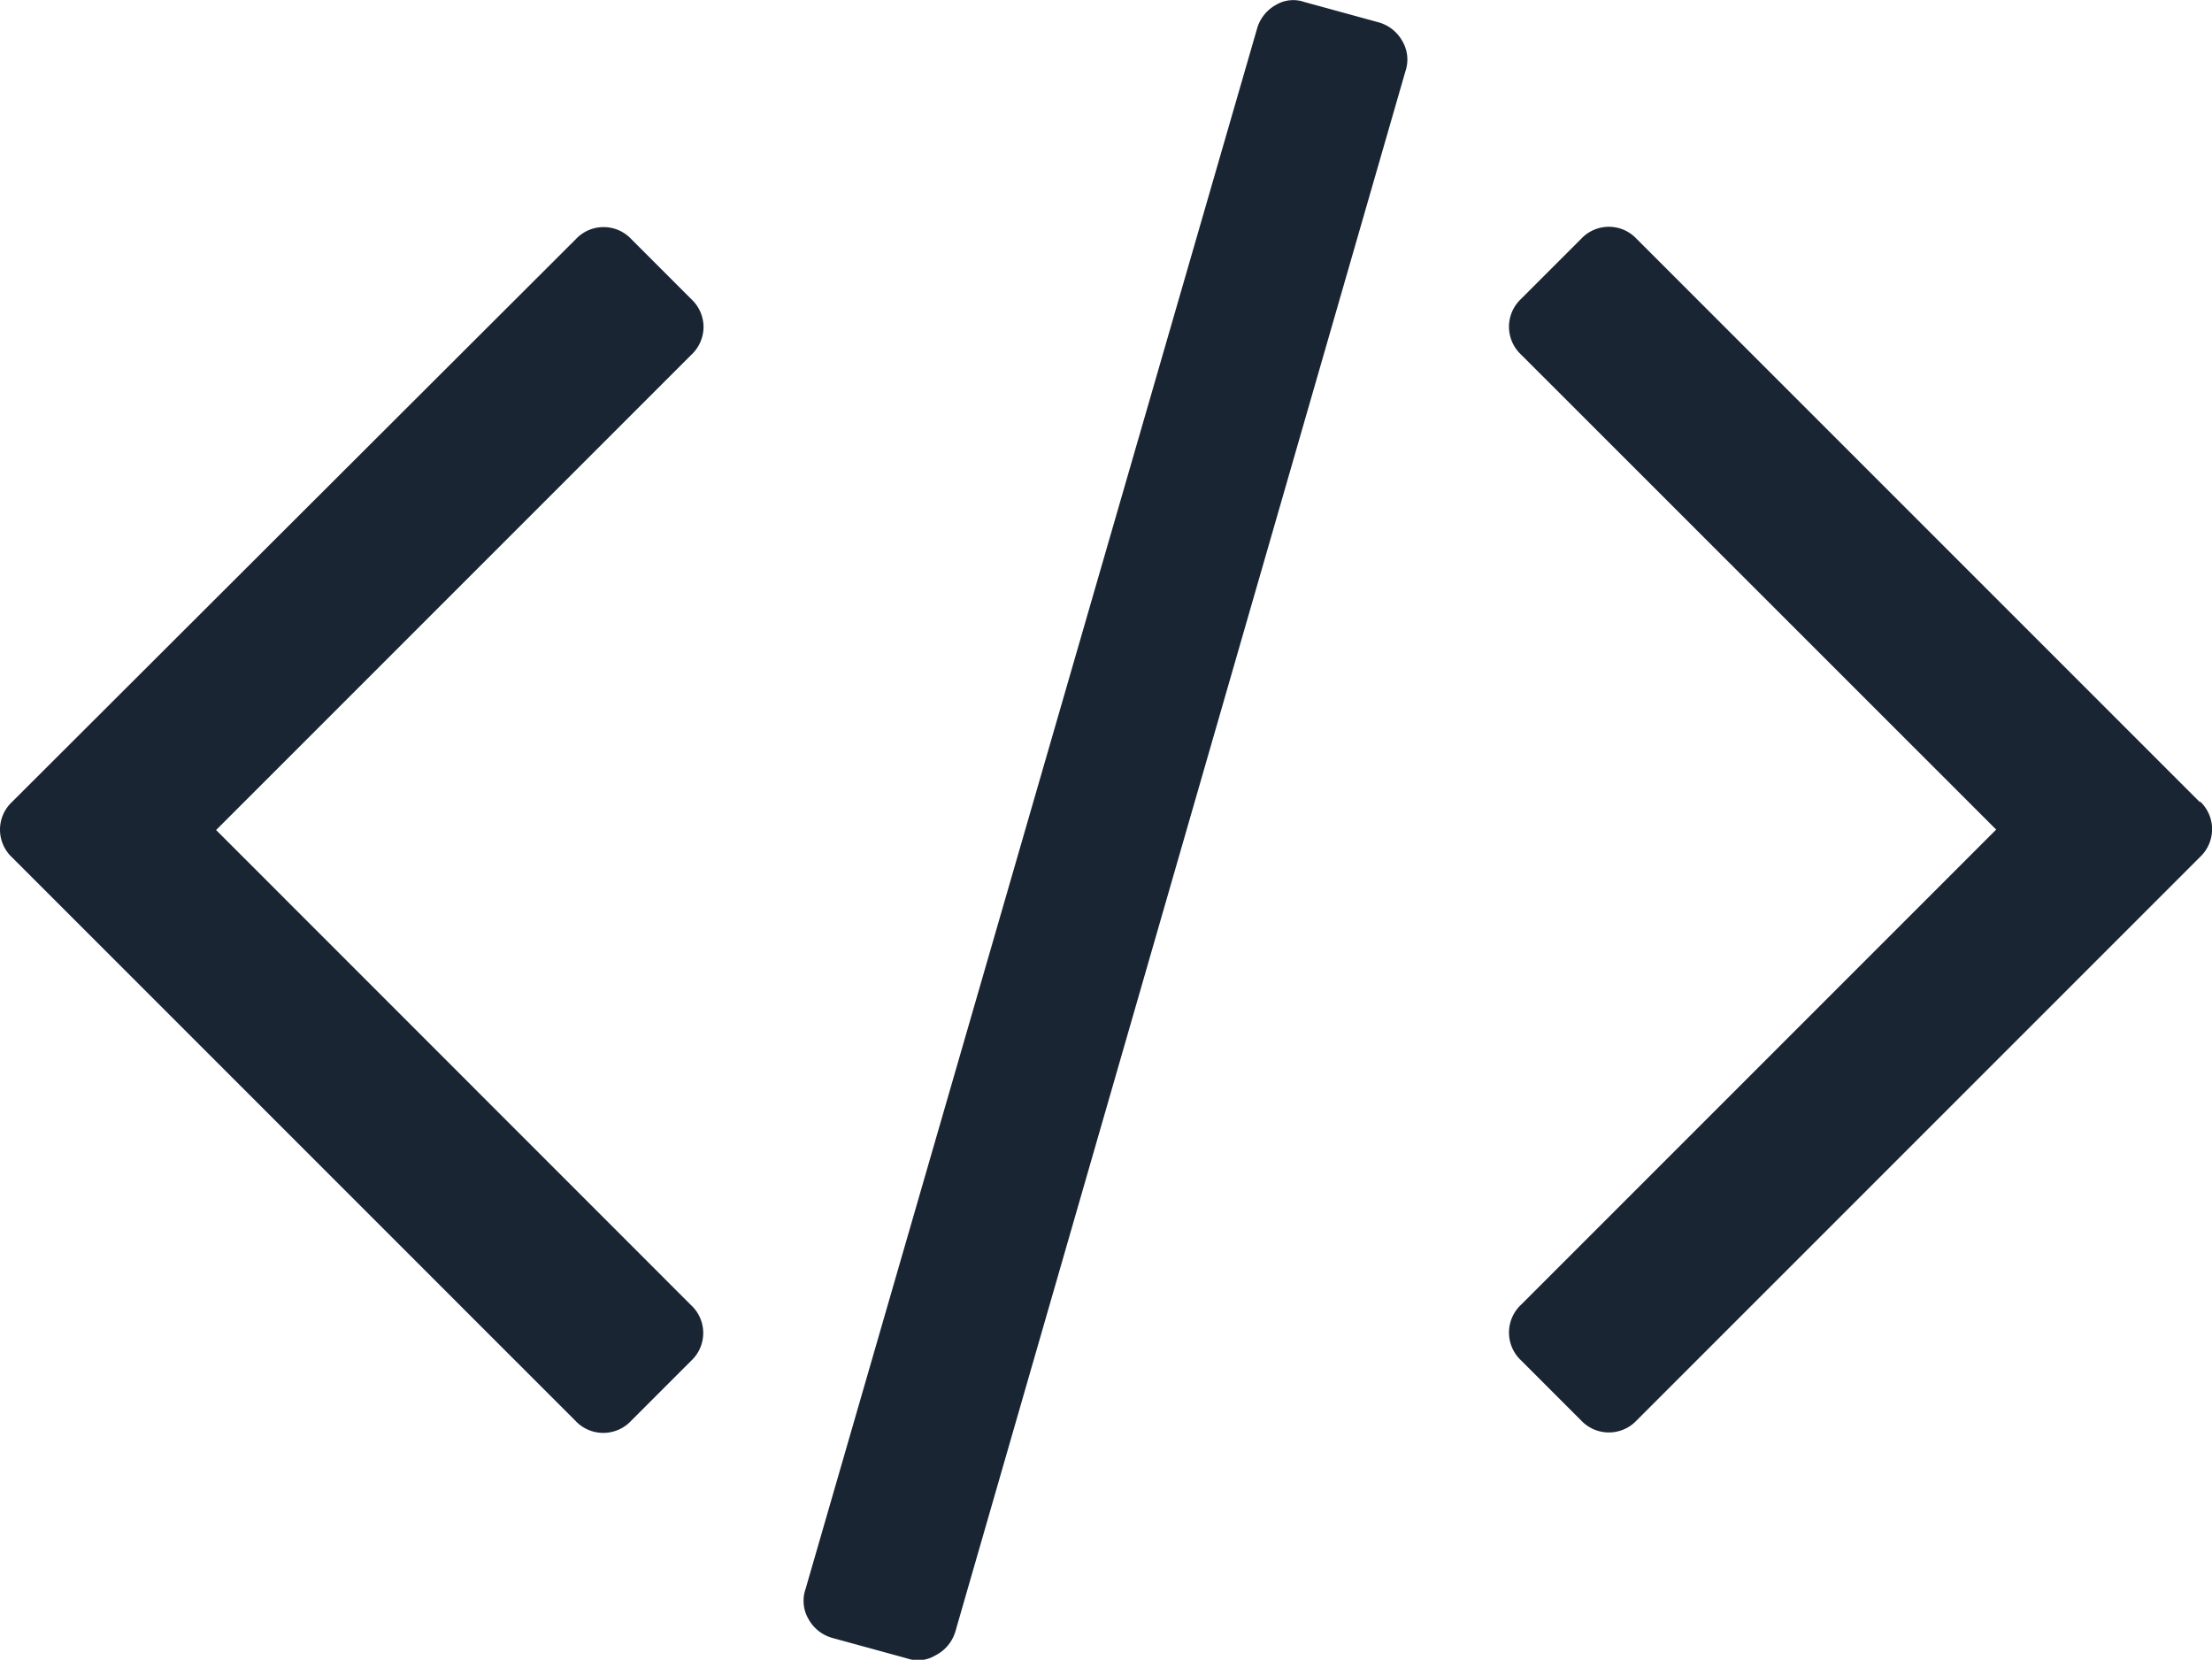 <svg xmlns="http://www.w3.org/2000/svg" width="14.749" height="11.066" viewBox="0 0 14.749 11.066">
  <g id="code" transform="translate(0 -65.225)">
    <g id="Group_625" data-name="Group 625" transform="translate(0 65.225)">
      <path id="Path_757" data-name="Path 757" d="M193.825,65.375l-.5-.137a.225.225,0,0,0-.189.02.262.262,0,0,0-.125.157L190,75.82a.241.241,0,0,0,.02.2.262.262,0,0,0,.157.125l.5.137a.225.225,0,0,0,.189-.02A.262.262,0,0,0,191,76.1L194,65.7a.242.242,0,0,0-.02-.2A.262.262,0,0,0,193.825,65.375Z" transform="translate(-184.629 -65.225)" fill="#1a2533"/>
      <path id="Path_758" data-name="Path 758" d="M4.691,119.434a.255.255,0,0,0-.081-.185l-.4-.4a.253.253,0,0,0-.371,0L.081,122.6a.253.253,0,0,0,0,.371l3.756,3.756a.254.254,0,0,0,.371,0l.4-.4a.253.253,0,0,0,0-.371l-3.167-3.168,3.167-3.167A.255.255,0,0,0,4.691,119.434Z" transform="translate(0 -117.254)" fill="#1a2533"/>
      <path id="Path_759" data-name="Path 759" d="M360.922,122.6l-3.756-3.756a.253.253,0,0,0-.371,0l-.4.4a.254.254,0,0,0,0,.371l3.168,3.167-3.168,3.168a.254.254,0,0,0,0,.371l.4.4a.254.254,0,0,0,.371,0l3.756-3.756a.254.254,0,0,0,0-.371Z" transform="translate(-346.253 -117.251)" fill="#1a2533"/>
    </g>
  </g>
</svg>
